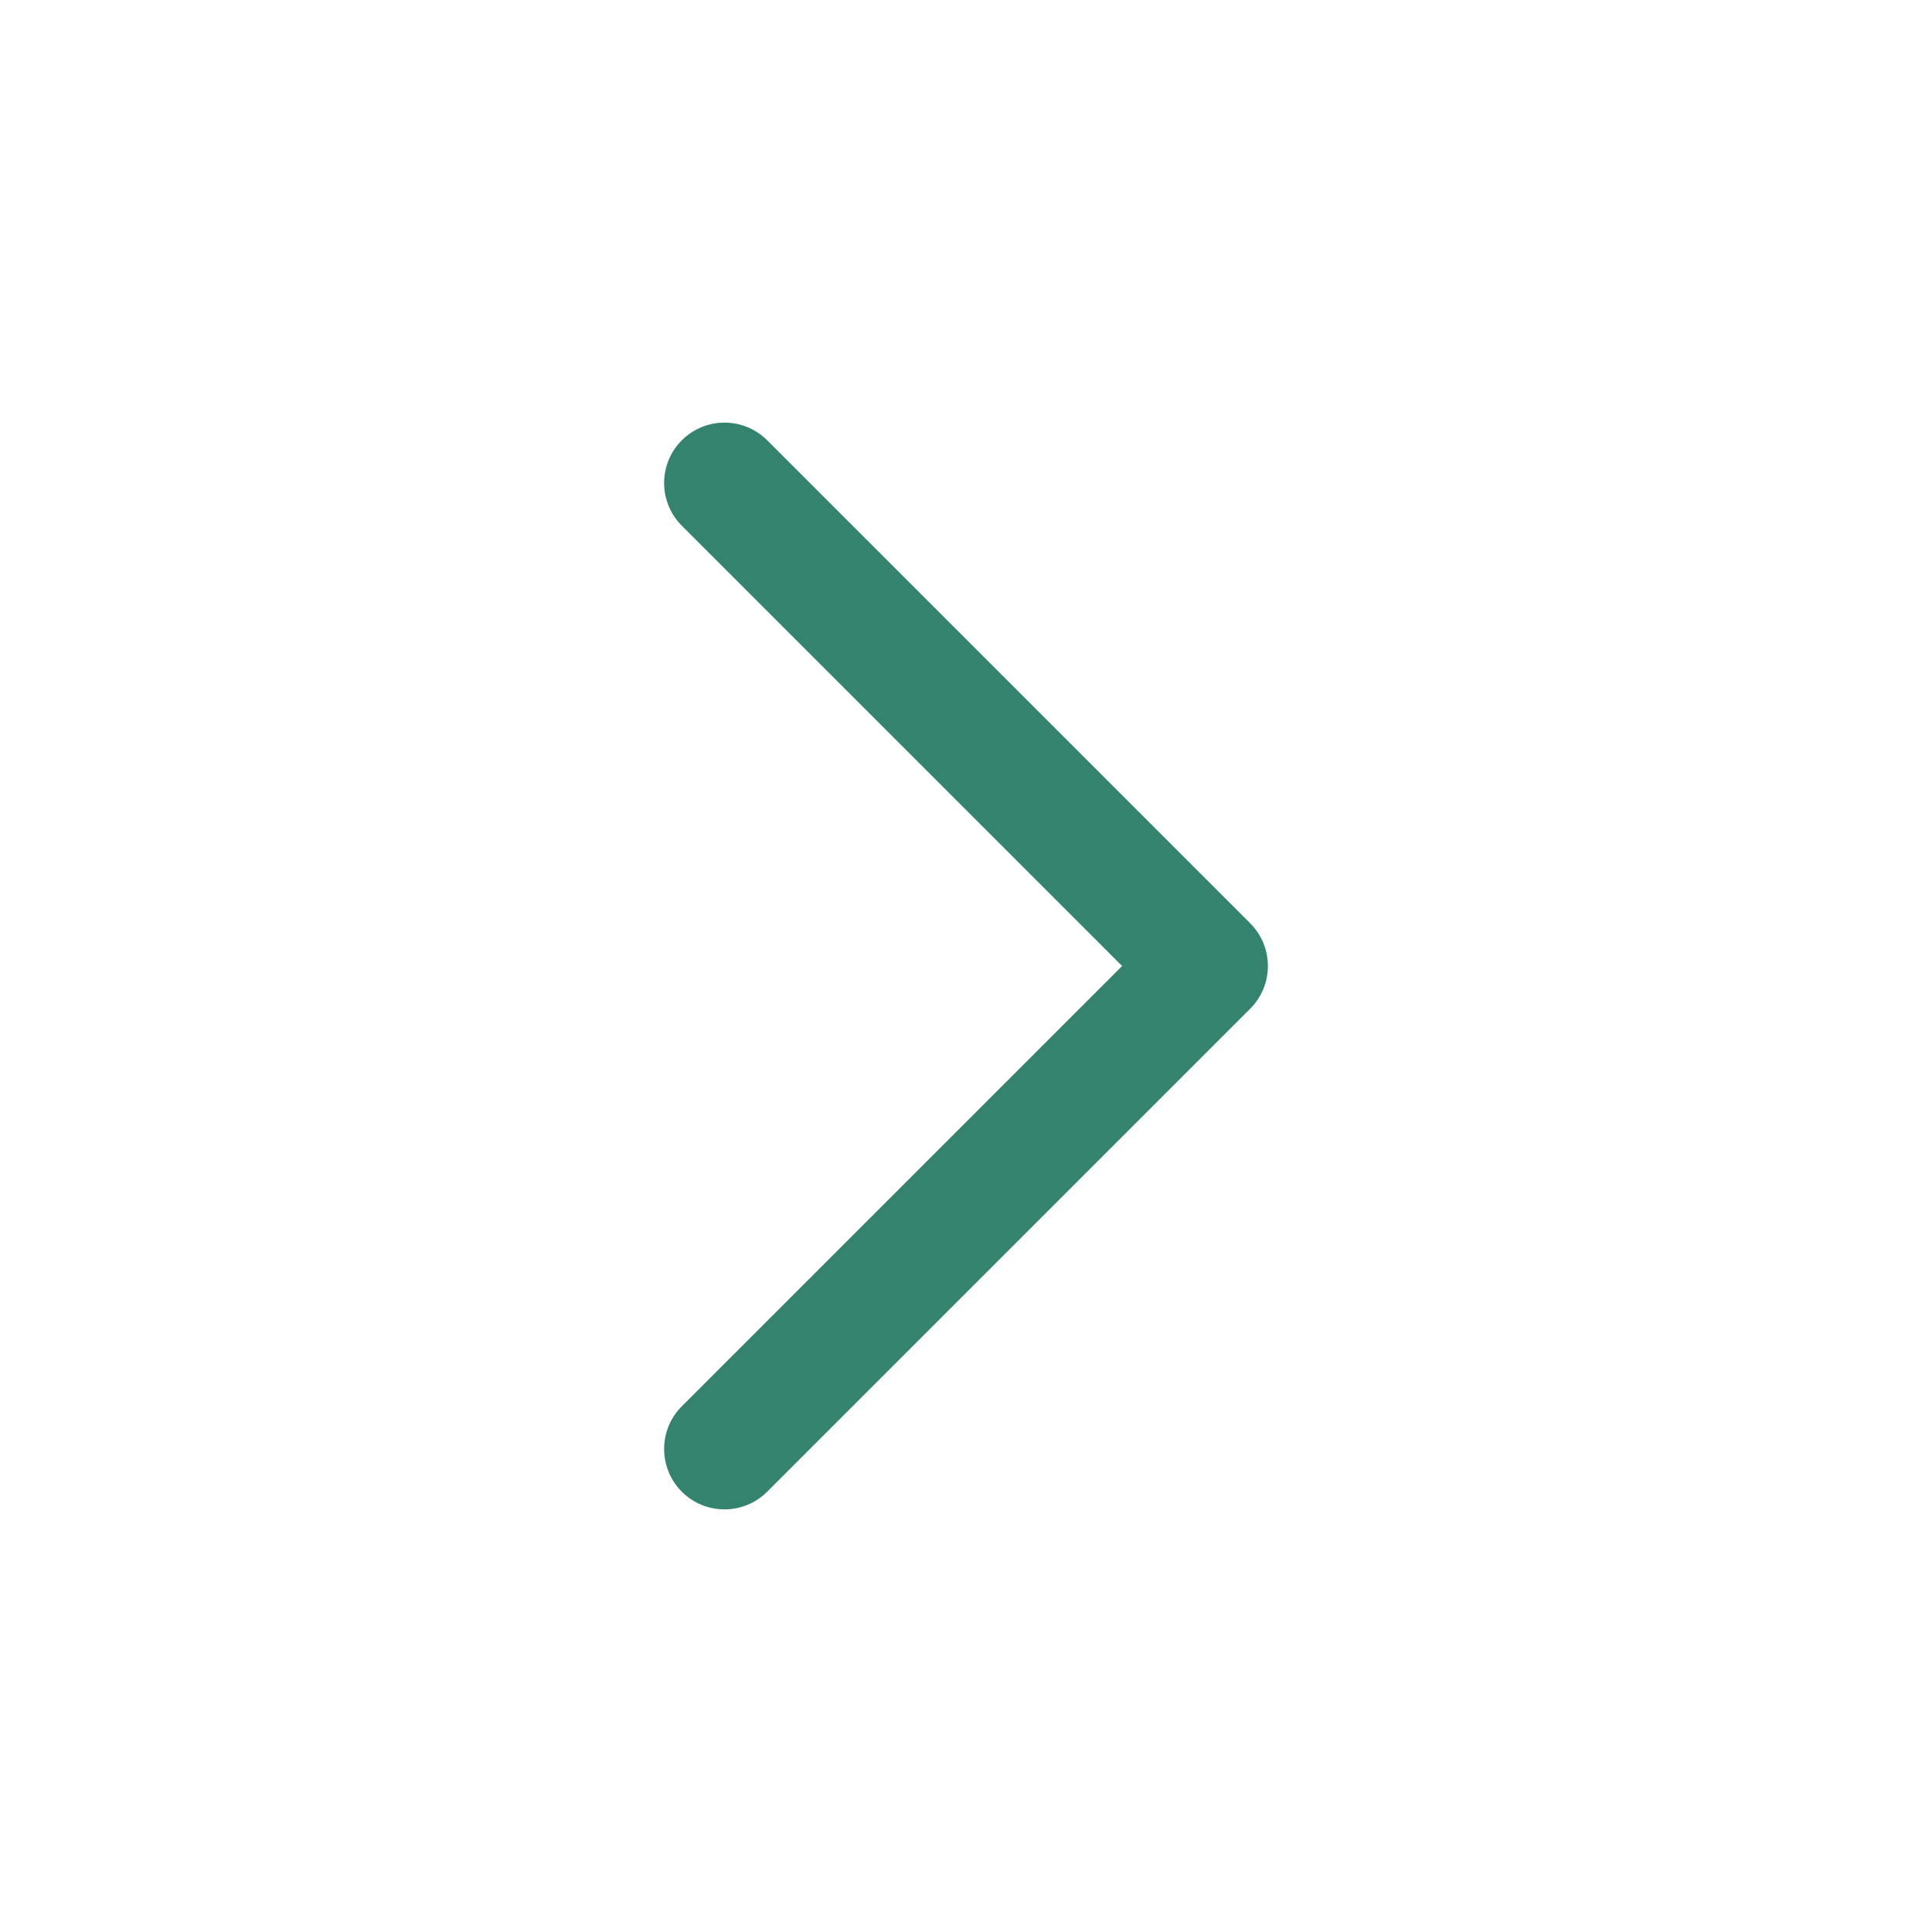 <svg xmlns="http://www.w3.org/2000/svg" width="20" height="20" viewBox="0 0 20 20" fill="none">
    <path fill-rule="evenodd" clip-rule="evenodd" d="M7.058 4.558C6.814 4.802 6.814 5.198 7.058 5.442L11.616 10L7.058 14.558C6.814 14.802 6.814 15.198 7.058 15.442C7.302 15.686 7.698 15.686 7.942 15.442L12.942 10.442C13.186 10.198 13.186 9.802 12.942 9.558L7.942 4.558C7.698 4.314 7.302 4.314 7.058 4.558Z" fill="#33836E"/>
</svg>